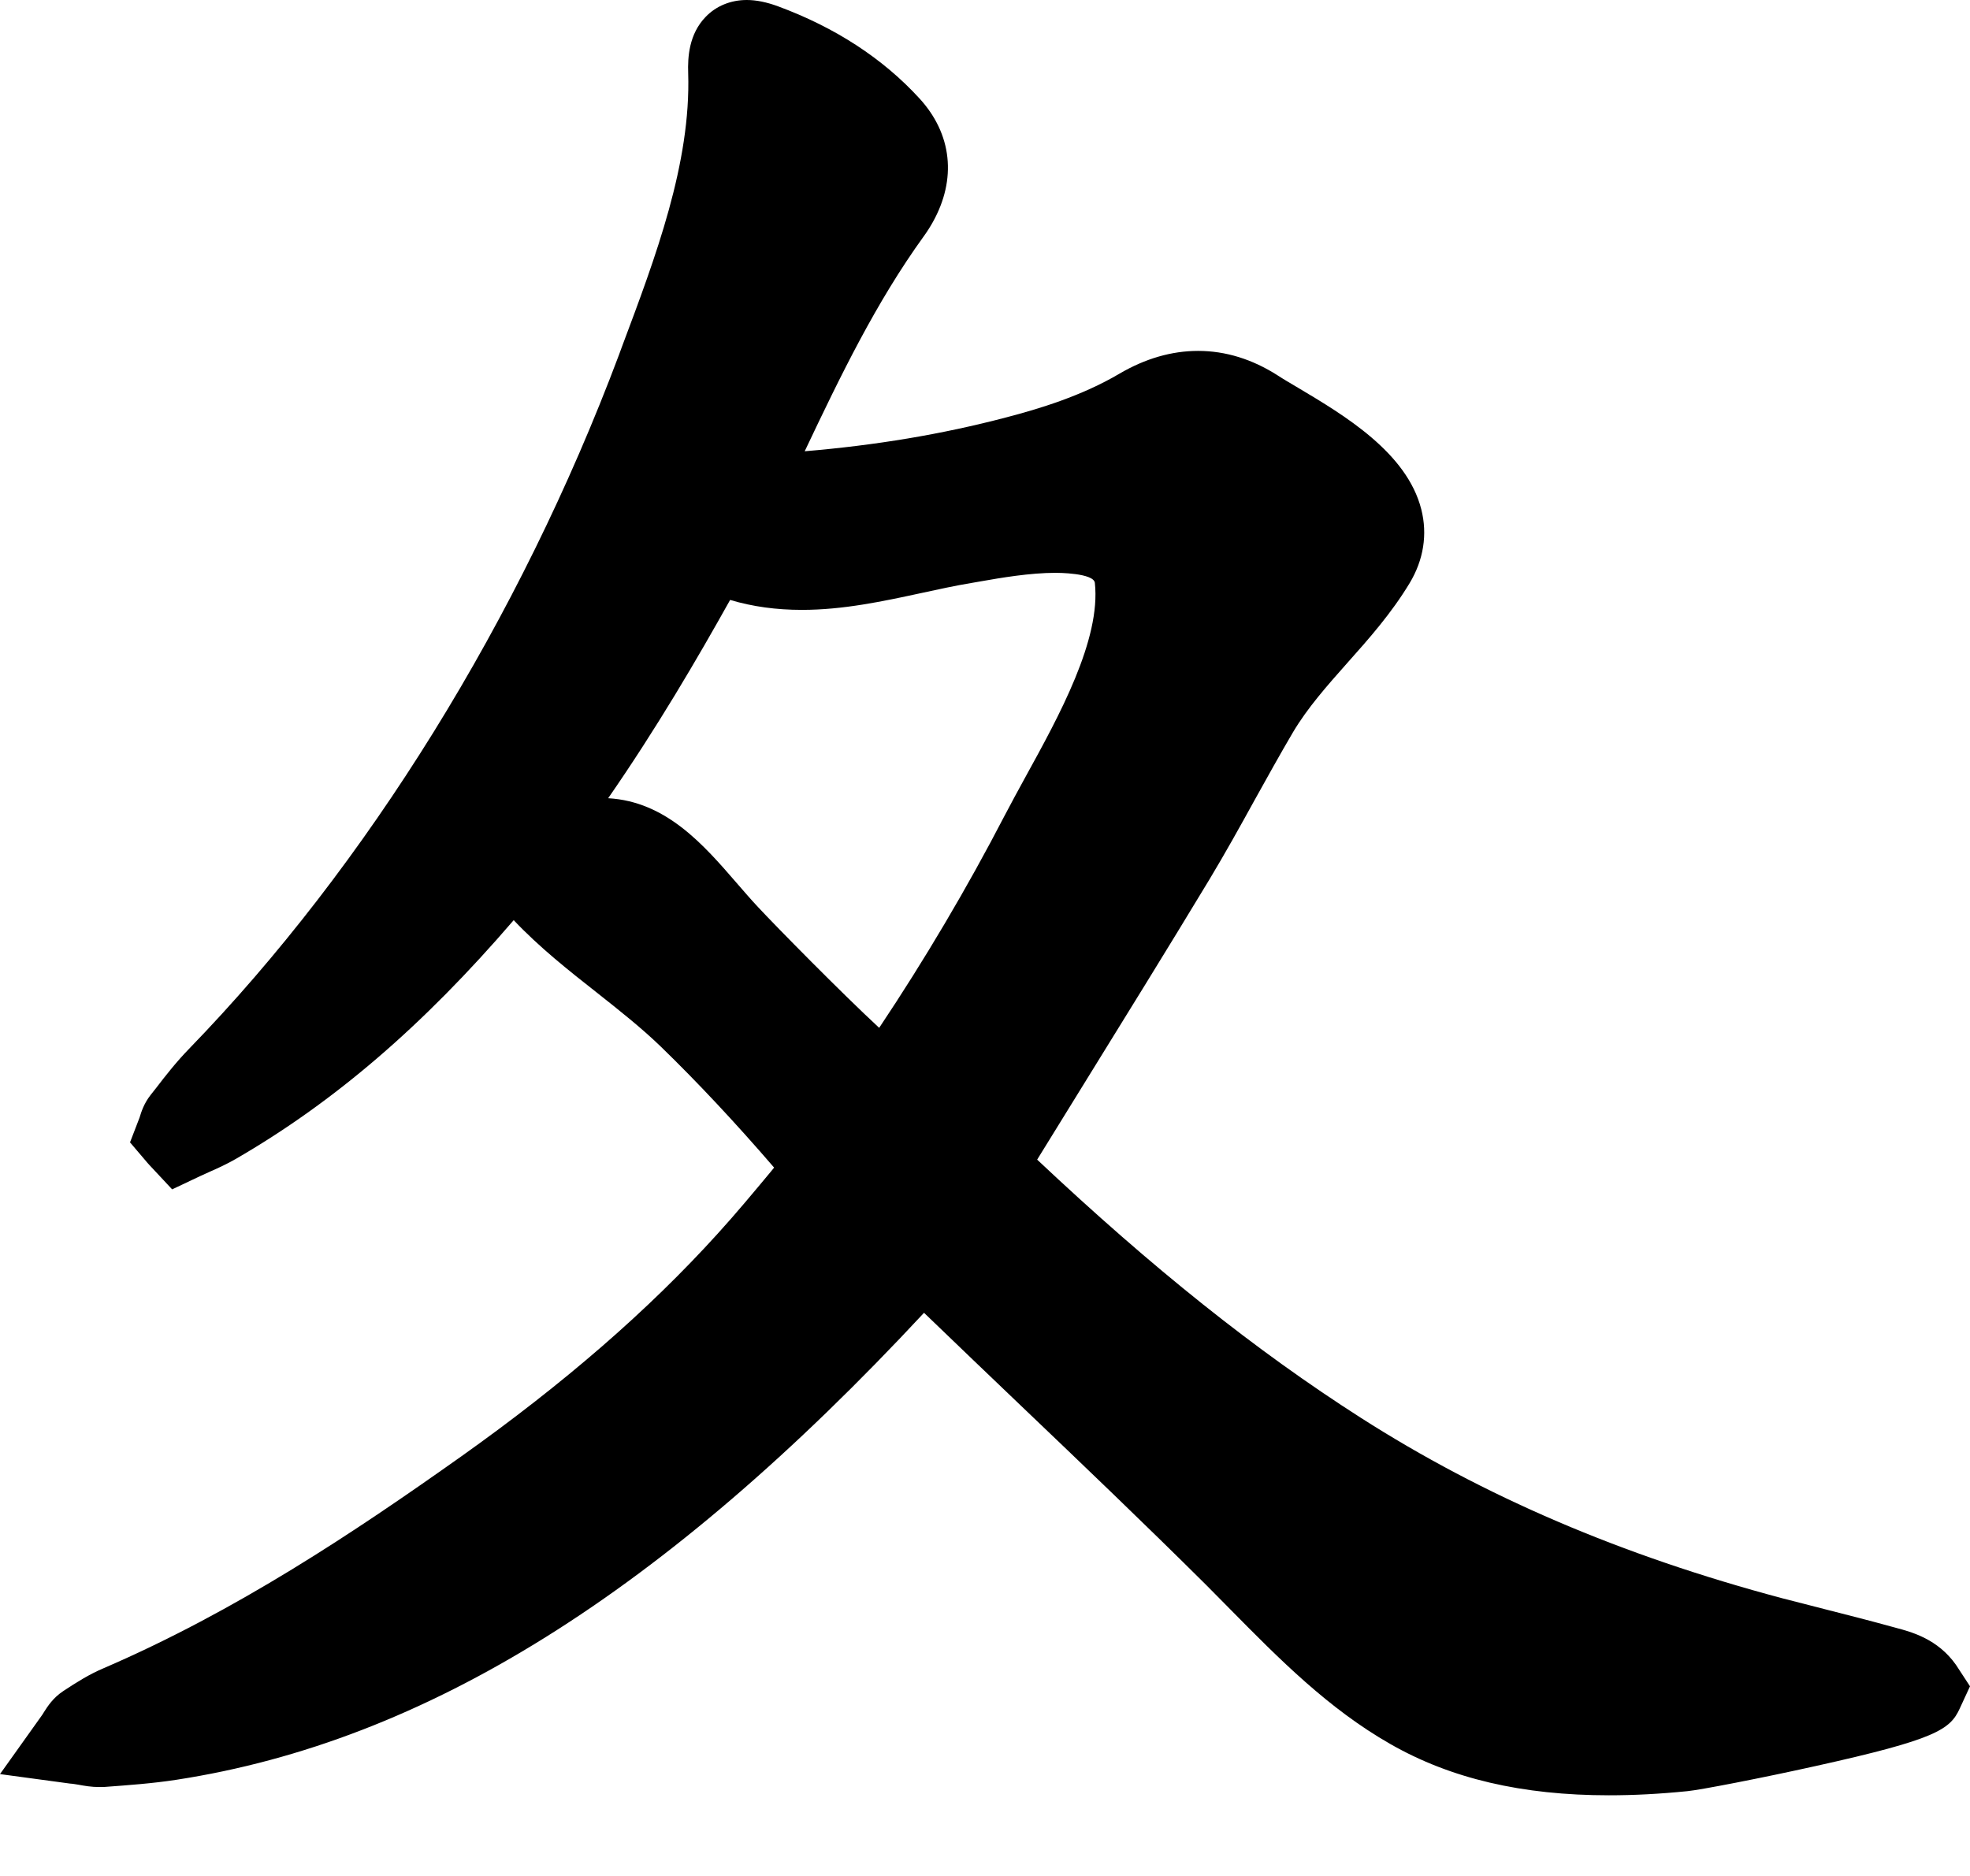 <svg width="21" height="20" viewBox="0 0 21 20" fill="none" xmlns="http://www.w3.org/2000/svg">
<path d="M20.851 17.75C20.657 17.474 20.378 17.399 20.212 17.355L20.168 17.343C19.943 17.281 19.717 17.223 19.492 17.166C19.327 17.124 19.162 17.082 18.997 17.039C17.286 16.583 15.817 15.954 14.504 15.114C13.386 14.399 12.286 13.521 11.056 12.363L11.545 11.571C11.997 10.84 12.449 10.11 12.893 9.375C13.062 9.094 13.222 8.806 13.375 8.528C13.509 8.287 13.643 8.045 13.783 7.807C13.938 7.546 14.144 7.314 14.361 7.069C14.594 6.808 14.832 6.539 15.027 6.216C15.176 5.968 15.218 5.696 15.151 5.431C14.998 4.825 14.328 4.426 13.837 4.134C13.756 4.086 13.682 4.043 13.621 4.003C13.351 3.83 13.065 3.741 12.772 3.741C12.489 3.741 12.208 3.823 11.933 3.984C11.53 4.222 11.075 4.359 10.722 4.451C10.041 4.63 9.338 4.747 8.578 4.811C8.965 3.995 9.339 3.223 9.848 2.518C9.882 2.471 9.914 2.421 9.942 2.371C10.201 1.91 10.149 1.428 9.801 1.049C9.41 0.622 8.902 0.292 8.293 0.067C8.17 0.022 8.061 0 7.96 0C7.789 0 7.634 0.064 7.523 0.179C7.344 0.363 7.33 0.61 7.336 0.78C7.366 1.739 6.991 2.735 6.629 3.699L6.596 3.789C5.541 6.599 3.914 9.224 2.015 11.182C1.882 11.319 1.77 11.461 1.663 11.601L1.606 11.673C1.533 11.766 1.505 11.858 1.488 11.914L1.386 12.179L1.575 12.401L1.594 12.422L1.61 12.439L1.835 12.68L2.133 12.539C2.167 12.523 2.2 12.508 2.234 12.493C2.319 12.456 2.415 12.412 2.511 12.357C3.559 11.751 4.507 10.938 5.476 9.81C5.748 10.098 6.06 10.345 6.363 10.583C6.607 10.776 6.838 10.959 7.042 11.156C7.435 11.537 7.841 11.971 8.252 12.448C8.241 12.462 8.229 12.476 8.218 12.49C8.034 12.711 7.844 12.94 7.649 13.154C6.907 13.973 6.013 14.748 4.917 15.527C3.772 16.339 2.519 17.175 1.105 17.785C0.949 17.851 0.817 17.935 0.674 18.029C0.564 18.102 0.507 18.193 0.468 18.254C0.46 18.268 0.45 18.284 0.437 18.301L0 18.914L0.746 19.015C0.779 19.017 0.808 19.023 0.835 19.027C0.9 19.039 0.974 19.052 1.058 19.052C1.076 19.052 1.094 19.052 1.113 19.051C1.369 19.032 1.625 19.014 1.884 18.974C4.541 18.564 7.073 16.981 9.85 13.996C10.195 14.328 10.542 14.661 10.89 14.993C11.539 15.612 12.209 16.253 12.854 16.894C12.942 16.982 13.031 17.073 13.12 17.163C13.631 17.681 14.16 18.217 14.822 18.594C15.465 18.962 16.227 19.14 17.151 19.14C17.415 19.14 17.689 19.126 17.987 19.096C18.118 19.084 18.776 18.957 19.355 18.828C20.637 18.544 20.788 18.44 20.891 18.214L21 17.978L20.851 17.75ZM10.71 8.694C10.306 9.473 9.856 10.233 9.372 10.958C8.965 10.581 8.274 9.878 8.082 9.672C8.003 9.588 7.928 9.5 7.853 9.414C7.5 9.006 7.101 8.545 6.483 8.51C7 7.764 7.434 7.021 7.783 6.396C8.024 6.468 8.277 6.502 8.549 6.502C8.989 6.502 9.411 6.411 9.819 6.323C10 6.284 10.18 6.244 10.362 6.214L10.46 6.197C10.665 6.161 10.977 6.107 11.254 6.107C11.27 6.107 11.659 6.108 11.671 6.214C11.737 6.819 11.291 7.63 10.932 8.282C10.853 8.427 10.777 8.565 10.71 8.694Z" fill="black"/>
</svg>
